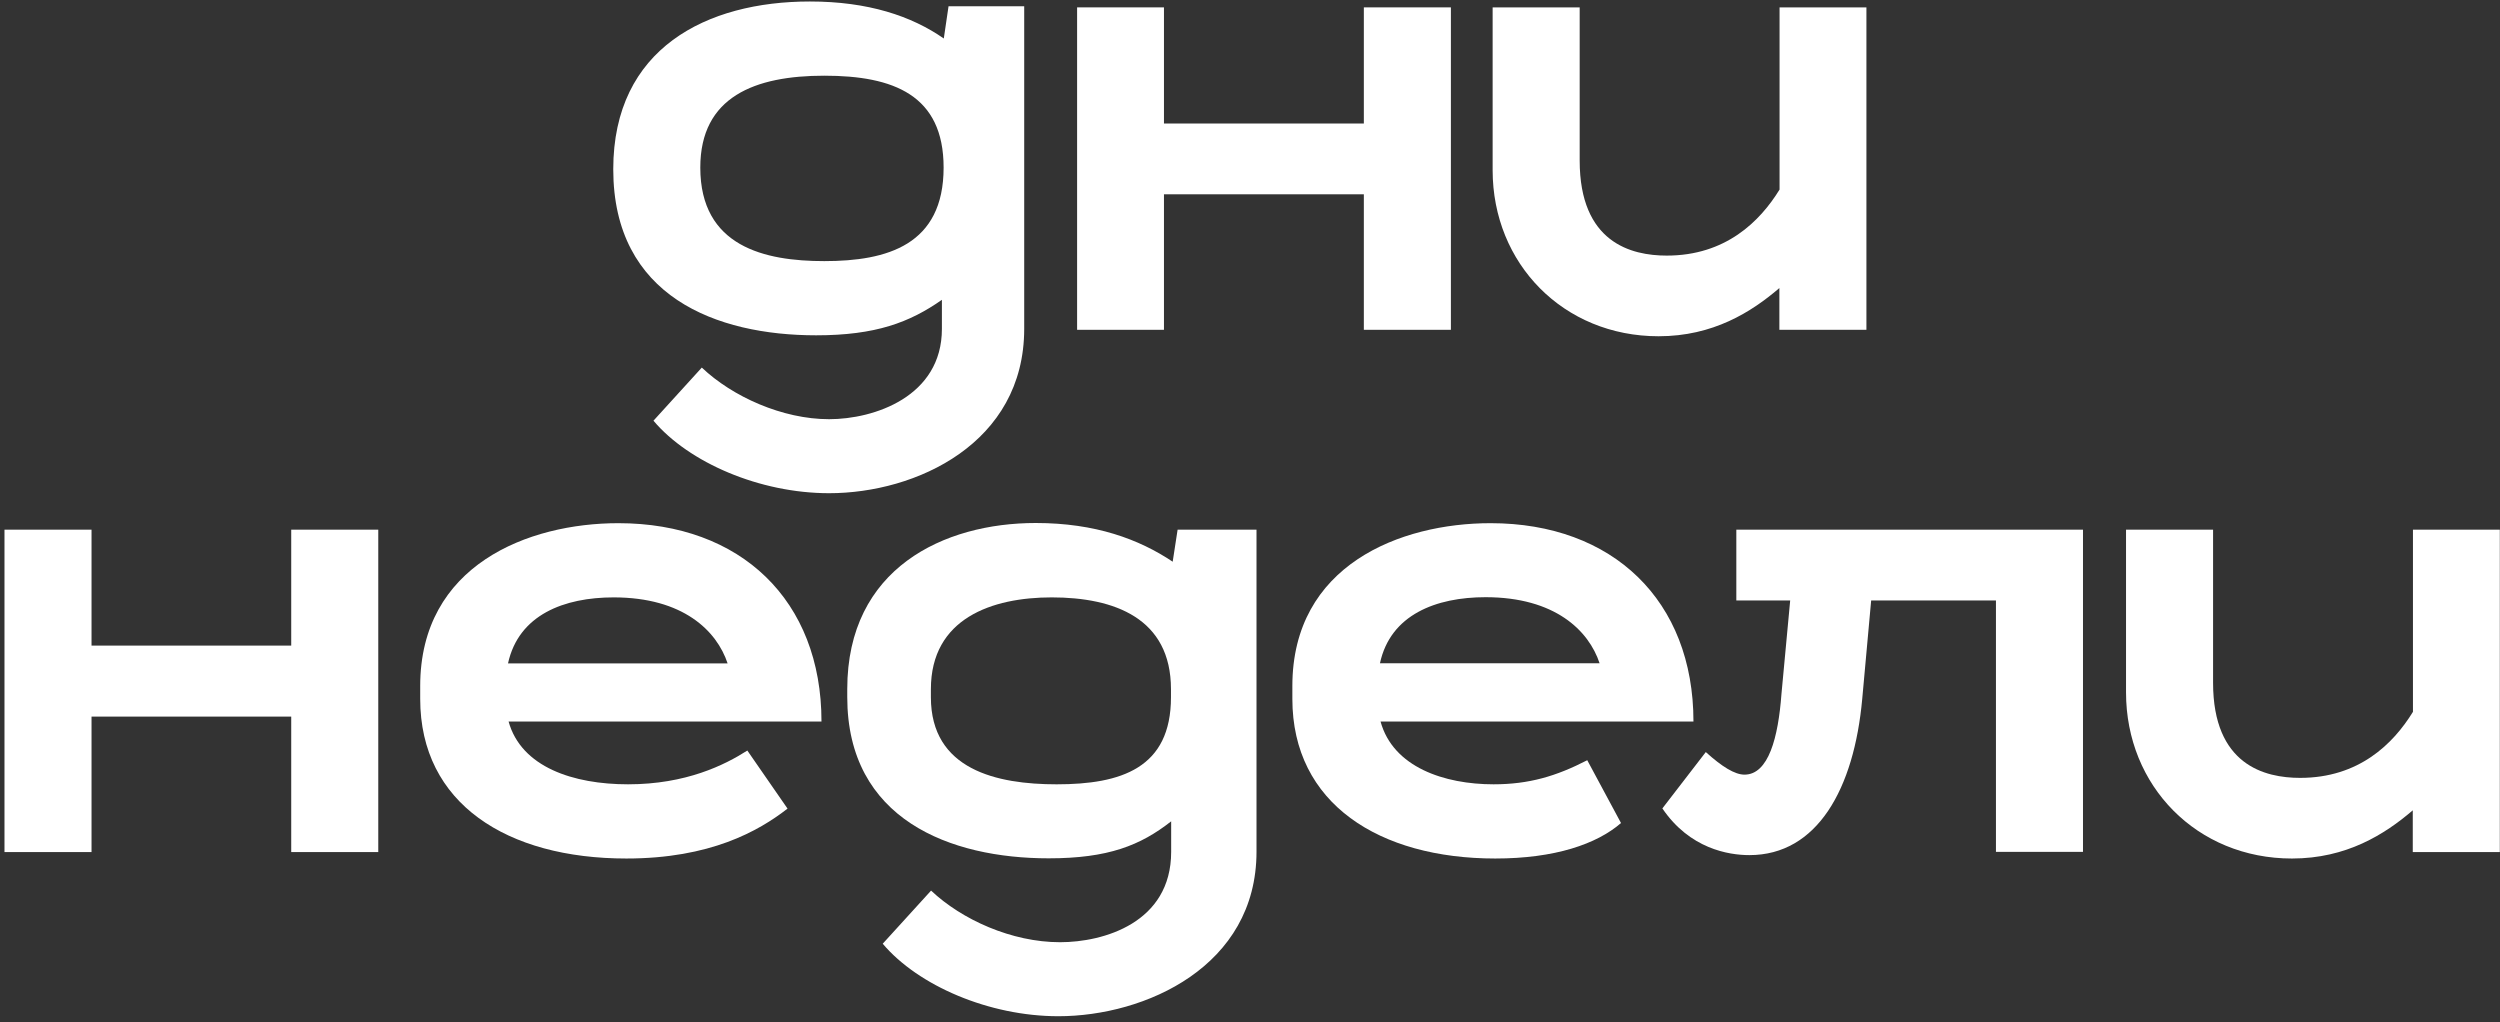<?xml version="1.0" encoding="UTF-8"?> <svg xmlns="http://www.w3.org/2000/svg" width="335" height="137" viewBox="0 0 335 137" fill="none"><rect x="0" y="0" width="335" height="137" fill="#333333" stroke="none"/><g clip-path="url(#clip0_13363_945)"><path d="M155.971 26.036H182.755V44.194H194.42V0.988H182.755V16.551H155.971V0.988H144.332V44.194H155.971V26.036Z" fill="white"></path><path d="M232.668 80.458H239.885L238.716 92.995C238.284 98.818 236.988 103.802 233.76 103.802C232.464 103.802 230.736 102.734 228.576 100.776L222.757 108.329C226.416 113.72 231.6 114.585 234.421 114.585C243.493 114.585 248.449 105.735 249.541 93.63L250.736 80.458H267.457V114.152H279.121V70.972H232.668V80.458Z" fill="white"></path><path d="M137.244 44.067V0.836H127.105L126.469 5.159C122.124 2.133 116.304 0.2 108.528 0.2C94.704 0.2 82.176 6.456 82.176 22.68C82.176 39.744 96 44.932 109.367 44.932C117.346 44.932 121.895 43.202 126.215 40.176V44.067C126.215 53.146 117.143 56.172 111.095 56.172C104.844 56.172 98.135 53.146 94.043 49.255L87.563 56.375C92.315 61.995 101.819 66.09 111.095 66.09C122.759 66.09 137.244 59.401 137.244 44.067ZM110.46 34.989C102.48 34.989 93.84 33.056 93.84 22.451C93.84 12.941 101.184 10.143 110.46 10.143C119.735 10.143 126.444 12.737 126.444 22.451C126.444 32.827 118.896 34.989 110.46 34.989Z" fill="white"></path><path d="M157.14 75.269C152.616 72.243 146.771 70.082 138.792 70.082C126.492 70.082 113.532 76.134 113.532 92.333V93.401C113.532 109.829 127.356 115.016 140.52 115.016C148.499 115.016 152.82 113.287 156.936 110.058V114.152C156.936 123.663 147.864 126.257 142.045 126.257C135.565 126.257 128.881 123.23 124.764 119.34L118.284 126.46C123.036 132.08 132.541 136.174 141.816 136.174C153.48 136.174 168.372 129.486 168.372 114.126V70.972H157.8L157.14 75.269ZM156.911 93.426C156.911 102.937 150.228 105.099 141.587 105.099C133.608 105.099 124.739 103.166 124.739 93.426V92.358C124.739 82.847 132.947 80.05 140.927 80.05C149.338 80.05 156.911 82.847 156.911 92.358V93.426Z" fill="white"></path><path d="M39.024 86.51H12.265V70.972H0.601V114.178H12.265V96.021H39.024V114.178H50.688V70.972H39.024V86.51Z" fill="white"></path><path d="M200.138 105.098C193.556 105.098 186.67 102.81 184.992 96.681H226.923C226.923 80.482 216.123 70.106 199.732 70.106C187.635 70.106 173.176 75.727 173.176 91.925V93.655C173.176 107.692 184.84 115.041 200.367 115.041C208.346 115.041 213.962 113.109 217.215 110.286L212.692 101.869C208.55 104.005 204.89 105.098 200.138 105.098ZM199.071 80.024C208.372 80.024 212.895 84.5 214.344 88.874H184.916C186.314 82.364 192.438 80.024 199.071 80.024Z" fill="white"></path><path d="M222.248 45.058C229.542 45.058 234.675 41.828 238.436 38.599V44.194H250.1V0.988H238.461V25.401C235.819 29.698 231.219 34.25 223.341 34.25C218.589 34.25 211.677 32.521 211.677 21.51V0.988H200.013V22.807C200.013 35.344 209.517 45.058 222.248 45.058Z" fill="white"></path><path d="M82.862 70.106C70.766 70.106 56.307 75.727 56.307 91.925V93.655C56.307 107.692 67.971 115.041 83.93 115.041C95.162 115.041 101.642 111.379 105.53 108.353L100.143 100.572C97.119 102.504 91.935 105.098 84.159 105.098C76.84 105.098 69.851 102.81 68.149 96.681H110.079C110.079 80.457 99.279 70.106 82.862 70.106ZM68.073 88.899C69.496 82.364 75.62 80.05 82.227 80.05C91.528 80.05 96.051 84.525 97.5 88.899H68.073Z" fill="white"></path><path d="M323.336 70.972V95.385C320.694 99.683 316.094 104.235 308.216 104.235C303.464 104.235 296.552 102.505 296.552 91.494V70.972H284.888V92.791C284.888 105.328 294.392 115.042 307.123 115.042C314.417 115.042 319.55 111.813 323.311 108.583V114.178H334.975V70.972H323.336Z" fill="white"></path></g><defs><clipPath id="clip0_13363_945"><rect width="334.4" height="136" fill="white" transform="translate(0.6 0.2)"></rect></clipPath></defs></svg> 